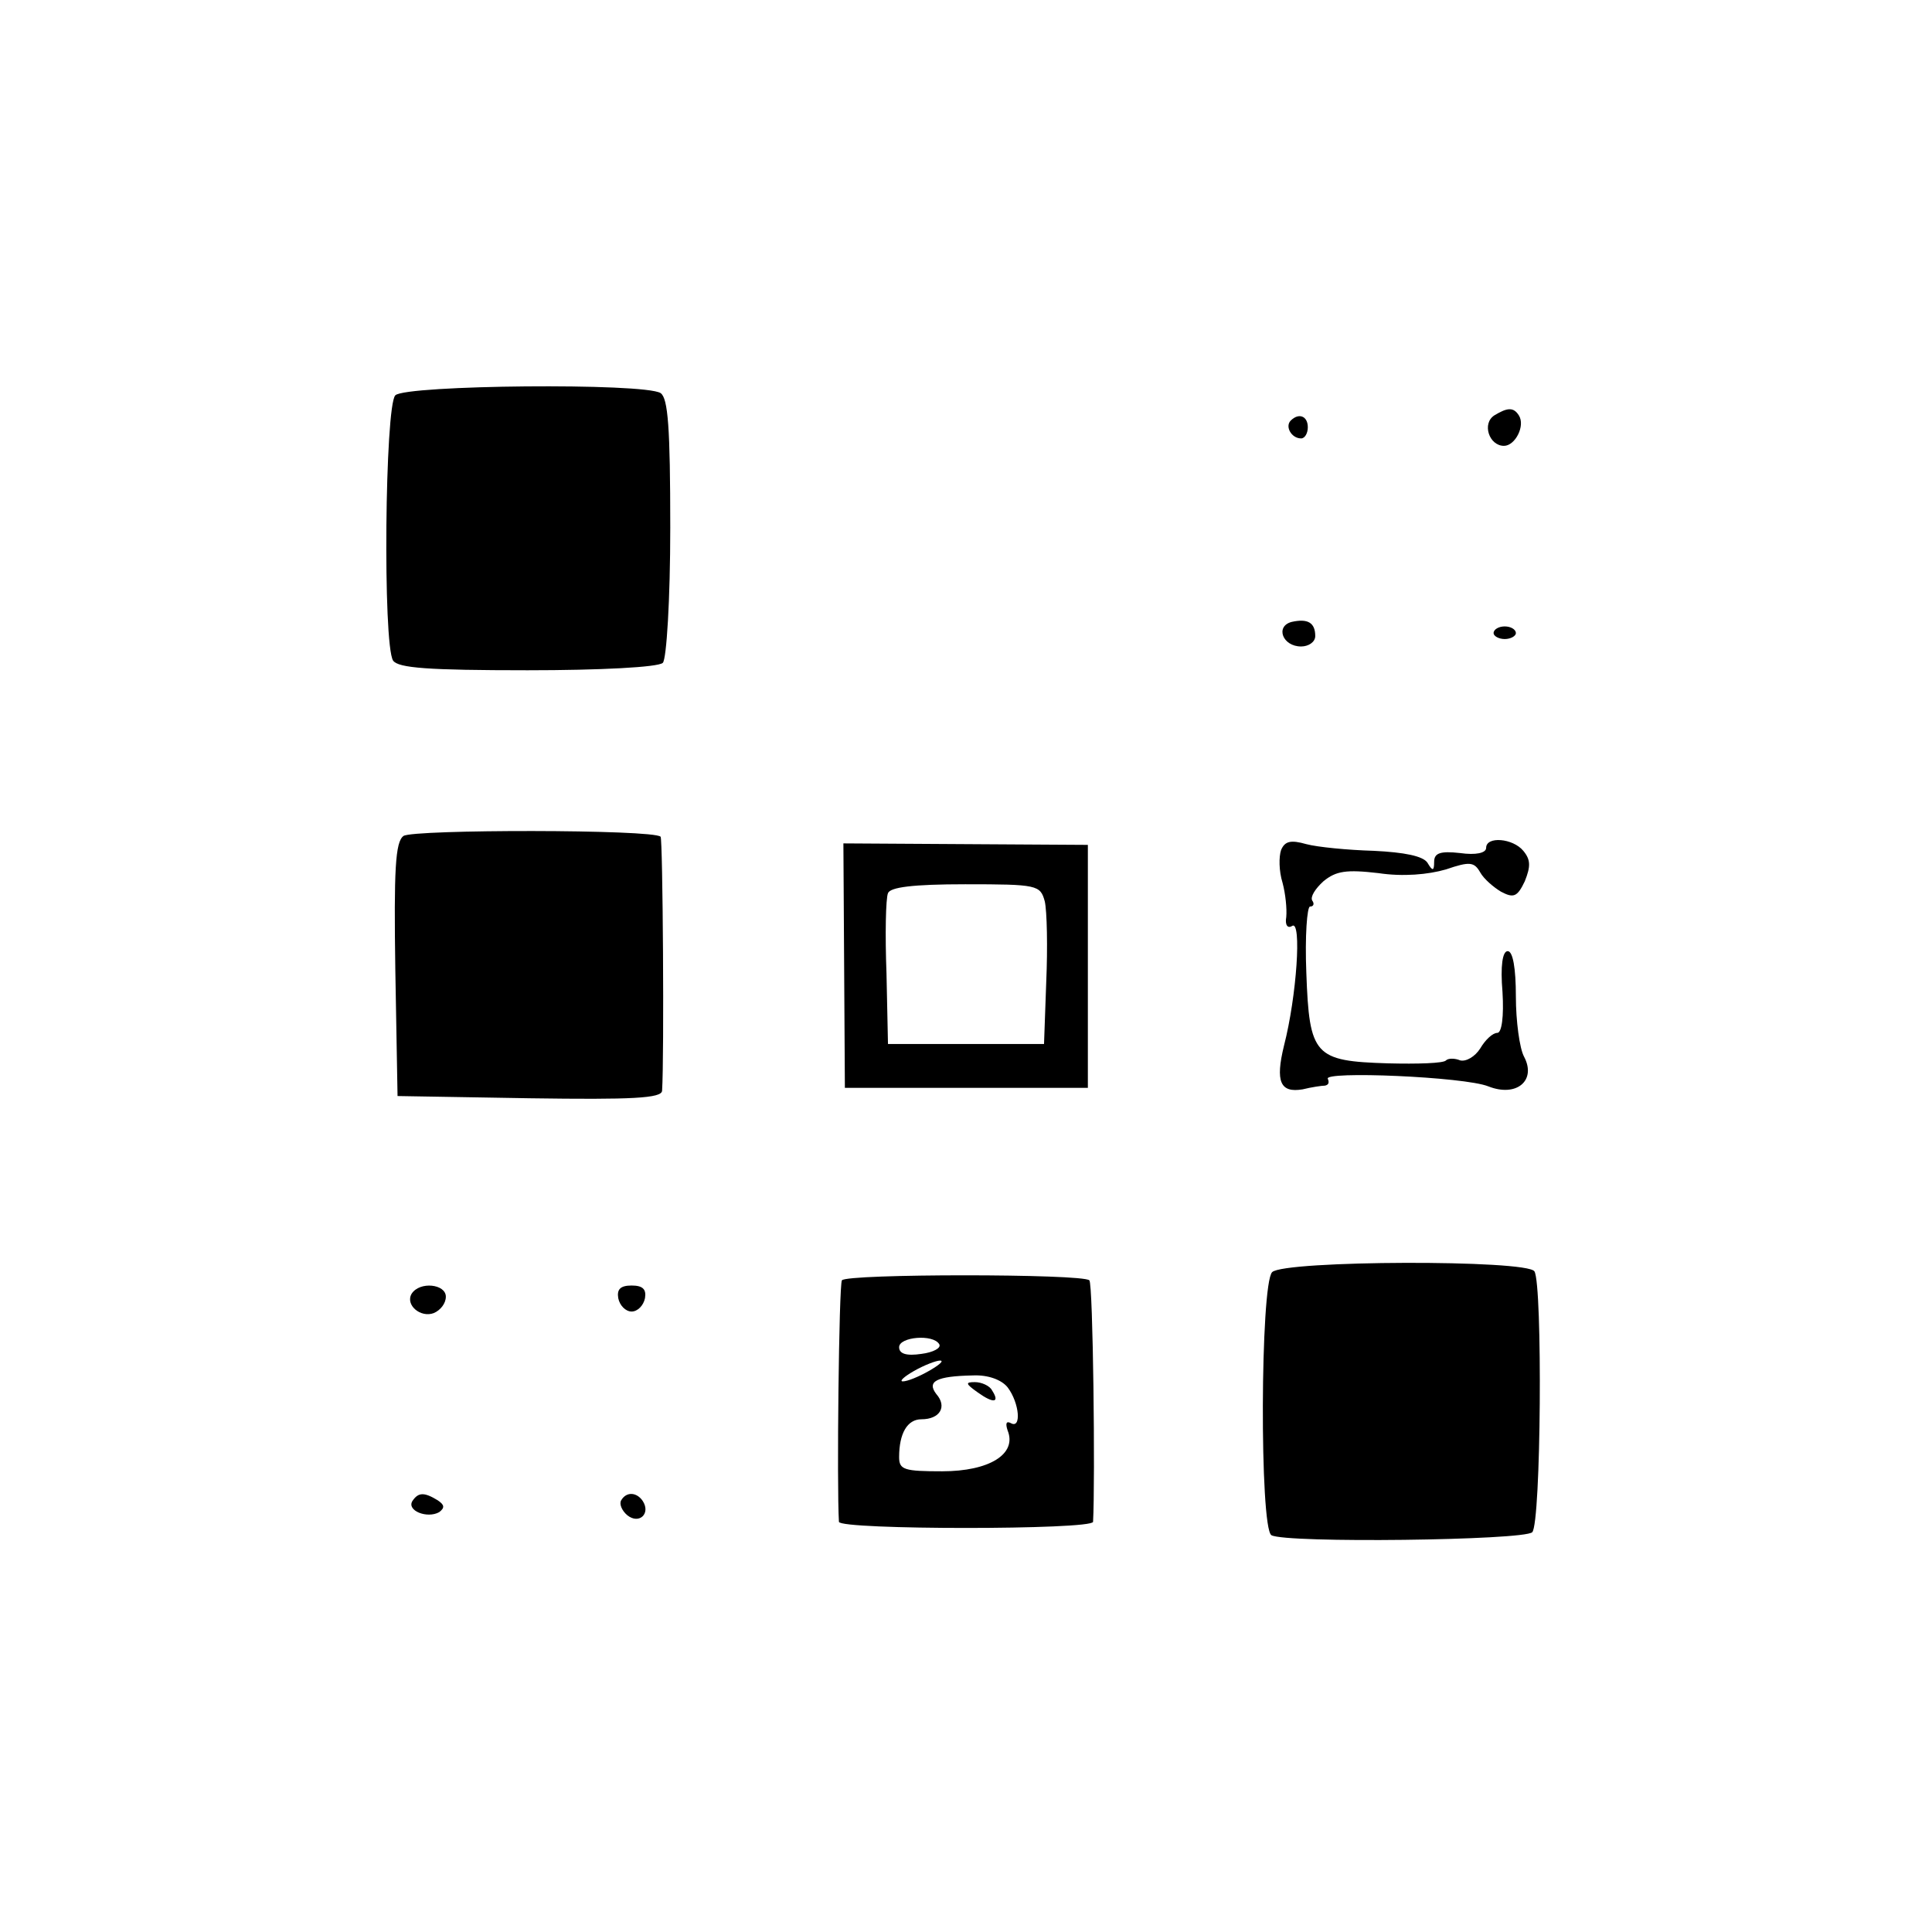 <?xml version="1.0" standalone="no"?>
<!DOCTYPE svg PUBLIC "-//W3C//DTD SVG 20010904//EN"
 "http://www.w3.org/TR/2001/REC-SVG-20010904/DTD/svg10.dtd">
<svg version="1.0" xmlns="http://www.w3.org/2000/svg"
 width="260pt" height="260pt" viewBox="0 0 260 260"
 preserveAspectRatio="xMidYMid meet">
<g transform="translate(0,260) scale(0.1,-0.1)"
fill="#000000" stroke="none">
<path d="M532 2068 c-14 -14 -17 -335 -3 -357 7 -10 47 -13 181 -13 97 0 176
4 182 10 5 5 10 85 10 182 0 135 -3 174 -13 181 -22 14 -343 11 -357 -3z"/>
<path d="M2011 2041 c-17 -11 -7 -41 13 -41 15 0 29 27 20 41 -7 11 -15 11
-33 0z"/>
<path d="M1737 2034 c-8 -8 1 -24 14 -24 5 0 9 7 9 15 0 15 -12 20 -23 9z"/>
<path d="M1738 1763 c-22 -6 -12 -33 13 -33 10 0 19 6 19 14 0 18 -10 24 -32
19z"/>
<path d="M2010 1748 c0 -4 7 -8 15 -8 8 0 15 4 15 8 0 5 -7 9 -15 9 -8 0 -15
-4 -15 -9z"/>
<path d="M543 1475 c-11 -8 -13 -45 -11 -180 l3 -170 178 -3 c138 -2 177 0
178 10 3 46 1 339 -2 342 -10 10 -333 10 -346 1z"/>
<path d="M1136 1301 l1 -165 163 0 164 0 0 164 0 163 -165 1 -164 1 1 -164z
m270 86 c3 -13 4 -62 2 -108 l-3 -84 -105 0 -105 0 -2 95 c-2 52 -1 101 2 108
3 8 33 12 104 12 97 0 101 -1 107 -23z"/>
<path d="M1724 1456 c-3 -9 -3 -28 2 -44 4 -15 6 -35 5 -46 -2 -11 2 -16 8
-12 13 8 6 -95 -11 -161 -12 -49 -5 -64 25 -59 12 3 26 5 30 5 5 1 6 4 4 9 -8
11 184 3 216 -10 38 -15 65 8 48 40 -6 11 -11 48 -11 81 0 38 -4 61 -11 61 -7
0 -10 -20 -7 -55 2 -33 -1 -55 -7 -55 -6 0 -16 -9 -23 -21 -7 -11 -19 -18 -27
-16 -7 3 -16 3 -19 0 -3 -4 -39 -5 -78 -4 -99 3 -106 10 -110 122 -2 49 1 89
5 89 5 0 6 4 3 8 -3 5 4 16 15 26 17 14 31 16 74 11 33 -5 67 -2 91 5 32 11
38 10 46 -4 5 -9 18 -20 28 -26 17 -9 22 -7 32 14 8 20 8 29 -2 41 -14 17 -50
20 -50 4 0 -7 -14 -10 -35 -7 -27 3 -35 0 -35 -12 0 -12 -2 -13 -9 -1 -6 9
-31 14 -72 16 -35 1 -76 5 -91 9 -21 6 -29 4 -34 -8z"/>
<path d="M1712 888 c-16 -16 -17 -344 -1 -354 19 -11 340 -7 351 4 12 12 14
333 3 351 -9 16 -337 15 -353 -1z"/>
<path d="M1133 877 c-4 -7 -7 -276 -4 -325 1 -11 341 -11 342 0 3 55 0 321 -5
325 -9 9 -327 9 -333 0z m131 -86 c3 -5 -8 -11 -24 -13 -20 -3 -30 0 -30 9 0
14 46 18 54 4z m-14 -36 c-14 -8 -29 -14 -35 -14 -5 0 1 6 15 14 14 8 30 14
35 14 6 0 -1 -6 -15 -14z m106 -22 c16 -21 19 -57 4 -48 -6 3 -7 -1 -4 -10 13
-32 -25 -55 -88 -55 -51 0 -58 2 -58 19 0 32 11 51 30 51 25 0 35 17 20 34
-13 17 0 24 49 25 21 1 39 -6 47 -16z"/>
<path d="M1316 726 c21 -15 30 -14 19 3 -3 6 -14 11 -23 11 -13 0 -13 -2 4
-14z"/>
<path d="M554 859 c-9 -15 12 -33 30 -26 9 4 16 13 16 22 0 17 -35 21 -46 4z"/>
<path d="M832 853 c2 -10 10 -18 18 -18 8 0 16 8 18 18 2 12 -3 17 -18 17 -15
0 -20 -5 -18 -17z"/>
<path d="M555 580 c-8 -13 20 -24 36 -15 8 6 7 10 -2 16 -18 11 -26 11 -34 -1z"/>
<path d="M836 581 c-3 -5 1 -14 8 -20 16 -13 32 2 21 19 -8 12 -22 13 -29 1z"/>
</g>
</svg>
